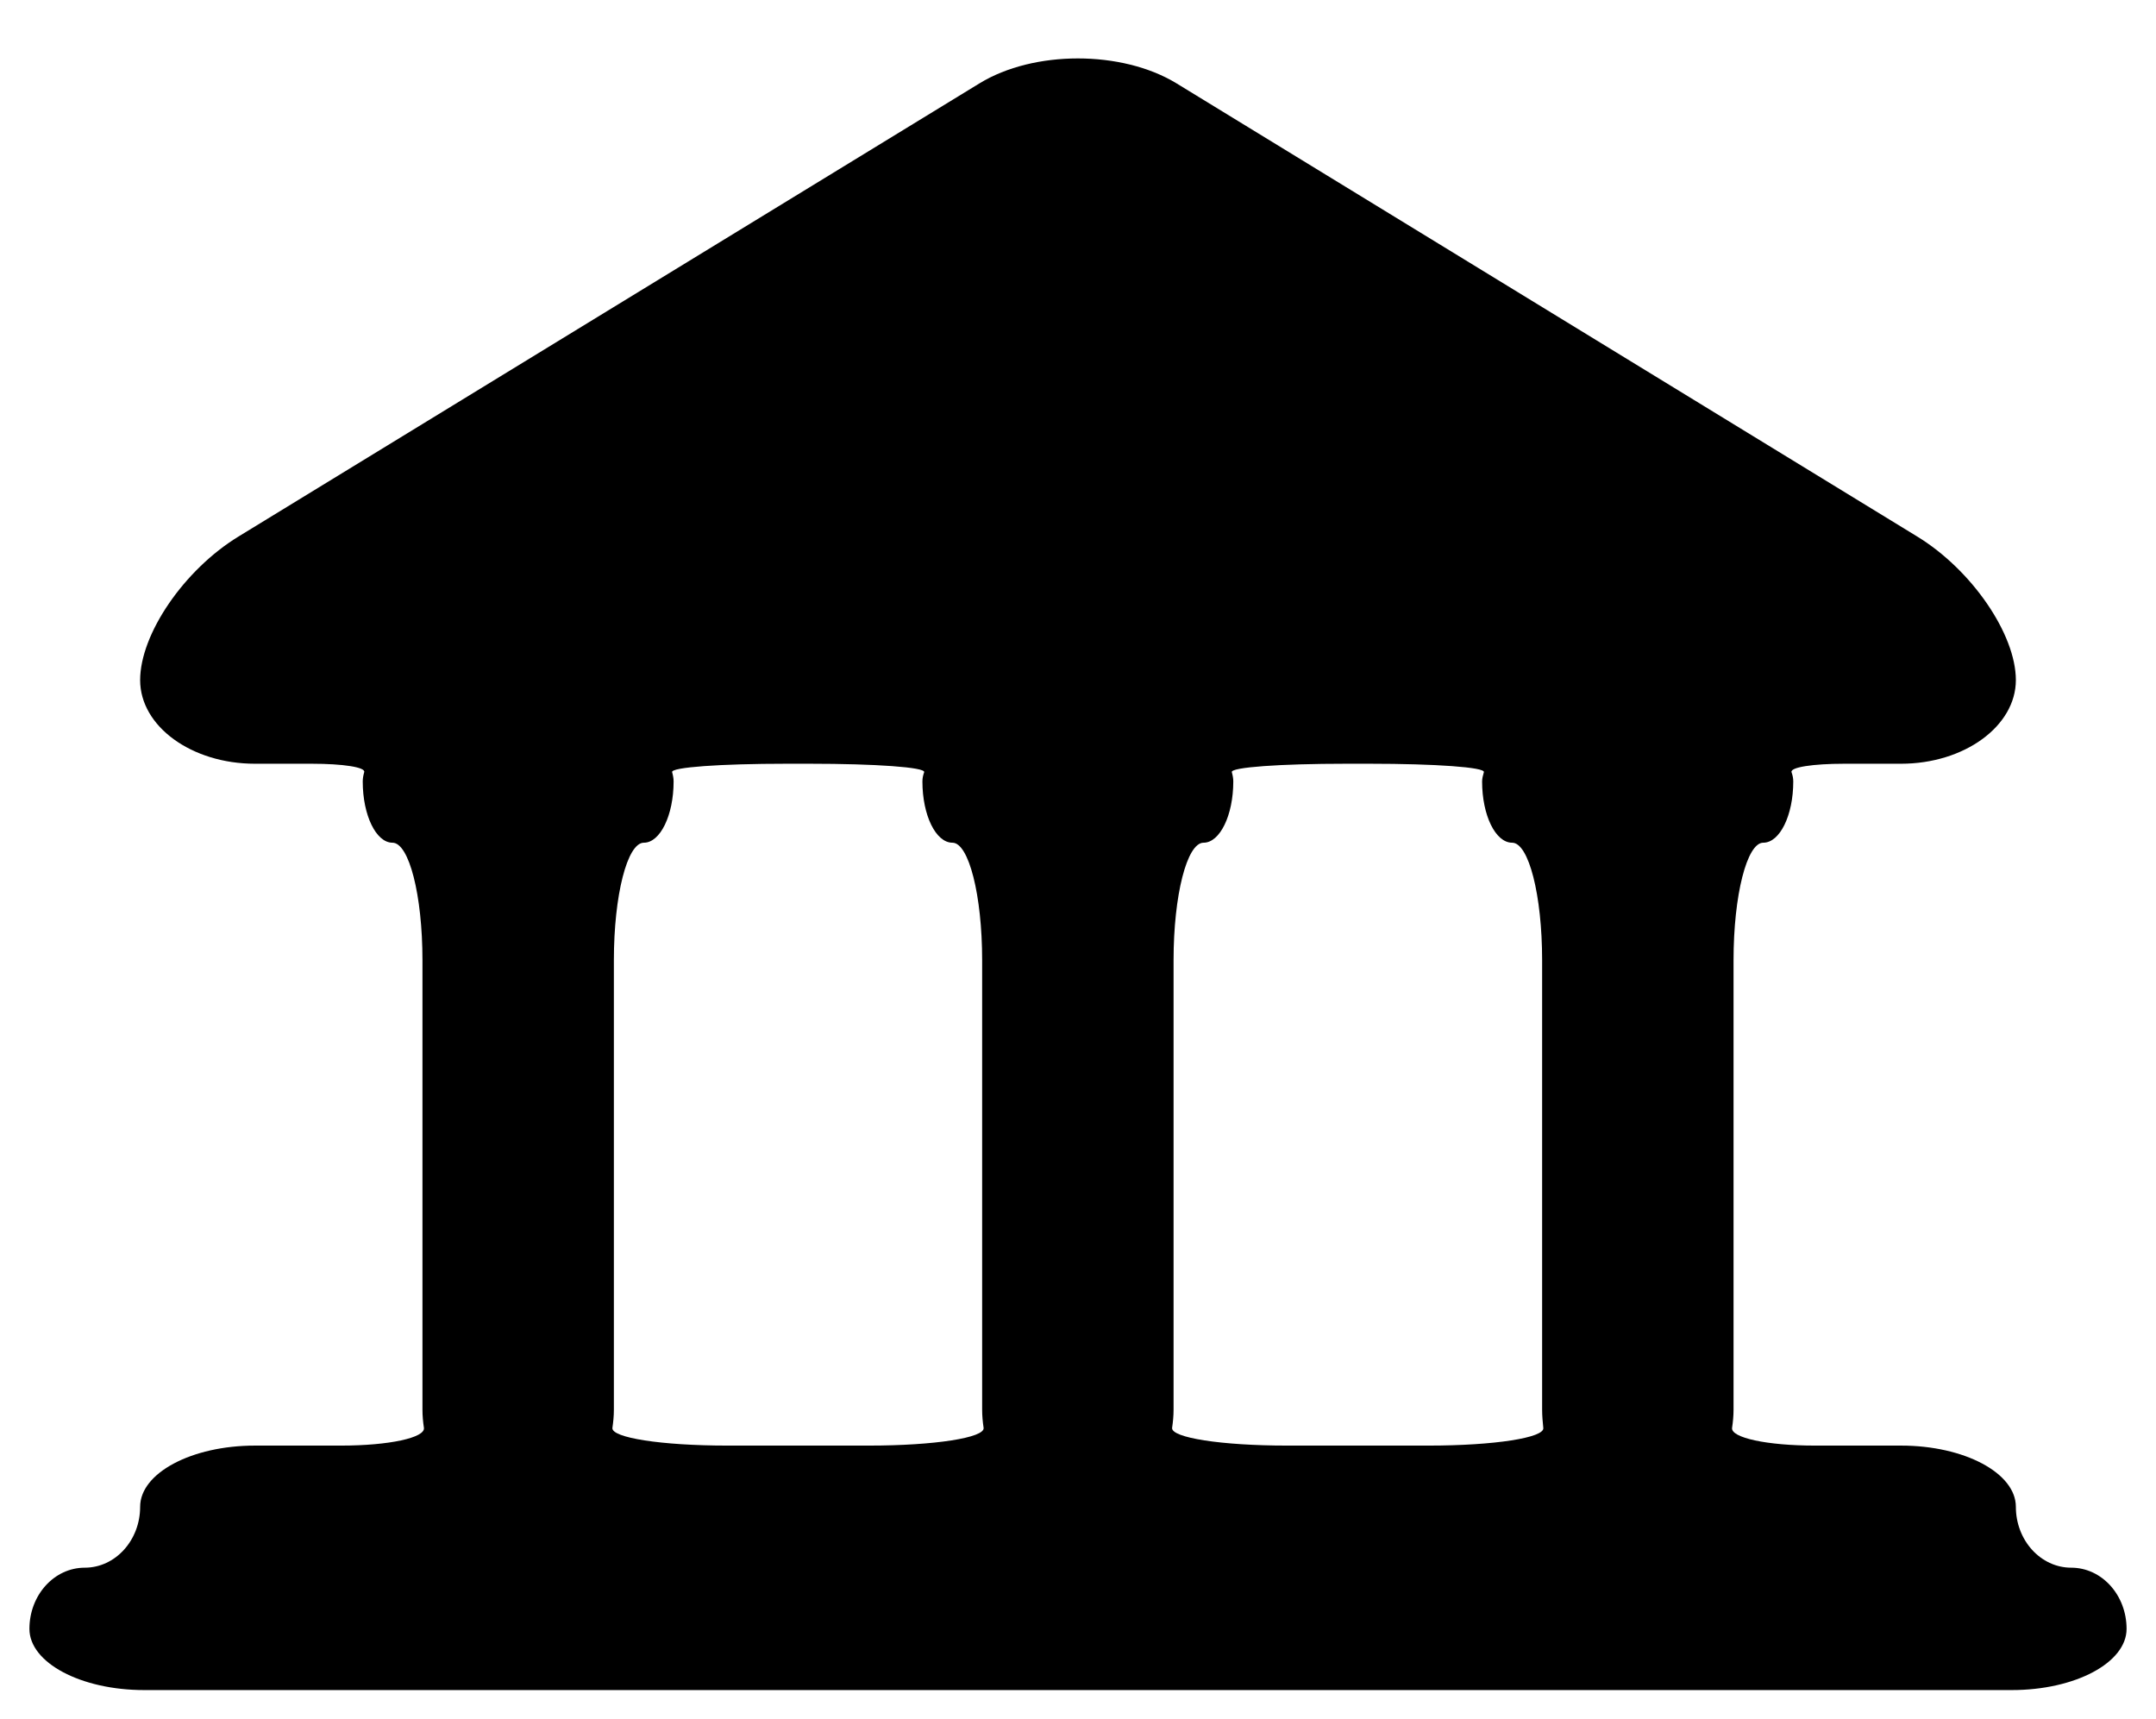 <svg xmlns="http://www.w3.org/2000/svg" viewBox="0 0 74 59" width="74" height="59">
	<style>
		tspan { white-space:pre }
		.shp0 { fill: #000000 } 
	</style>
	<g id="Group 2">
		<path id="Forma 1" class="shp0" d="M69.19 51.71C69.19 50.55 67.42 49.61 65.25 49.61C65.25 49.61 63.92 49.61 62.29 49.61C60.65 49.61 59.4 49.34 59.45 49C59.48 48.8 59.5 48.59 59.5 48.38L59.5 32.95C59.5 30.72 59.96 28.92 60.52 28.92C61.09 28.92 61.55 27.98 61.55 26.82C61.55 26.71 61.53 26.61 61.49 26.5C61.44 26.33 62.23 26.21 63.3 26.21L65.25 26.21C67.42 26.21 69.19 24.92 69.19 23.34C69.19 21.76 67.67 19.55 65.8 18.41L40.38 2.86C38.51 1.72 35.48 1.72 33.62 2.86L8.19 18.41C6.32 19.55 4.81 21.76 4.81 23.34C4.81 24.93 6.58 26.21 8.75 26.21C8.75 26.21 9.62 26.21 10.7 26.21C11.77 26.21 12.56 26.33 12.5 26.5C12.47 26.61 12.45 26.71 12.45 26.82C12.45 27.98 12.91 28.92 13.47 28.92C14.04 28.92 14.5 30.72 14.5 32.95L14.5 48.38C14.5 48.59 14.52 48.8 14.55 49C14.6 49.34 13.35 49.61 11.71 49.61L8.75 49.61C6.58 49.61 4.81 50.55 4.81 51.71C4.81 52.86 3.96 53.8 2.91 53.8C1.86 53.8 1.01 54.74 1.01 55.9C1.01 57.06 2.77 58 4.95 58L69.05 58C71.23 58 72.99 57.06 72.99 55.9C72.99 54.74 72.14 53.8 71.09 53.8C70.04 53.8 69.19 52.86 69.19 51.71ZM52.93 32.95L52.93 48.38C52.93 48.59 52.95 48.8 52.97 49C53.03 49.34 51.28 49.61 49.04 49.61L44.17 49.61C41.93 49.61 40.19 49.34 40.23 49C40.26 48.8 40.28 48.59 40.28 48.38L40.28 32.95C40.28 30.72 40.74 28.92 41.31 28.92C41.87 28.92 42.33 27.98 42.33 26.82C42.33 26.71 42.31 26.61 42.28 26.5C42.22 26.33 43.96 26.21 46.2 26.21L47.01 26.21C49.25 26.21 50.99 26.33 50.93 26.5C50.9 26.61 50.87 26.71 50.87 26.82C50.87 27.98 51.33 28.92 51.9 28.92C52.47 28.92 52.93 30.72 52.93 32.95ZM21.07 32.95C21.07 30.72 21.53 28.92 22.1 28.92C22.66 28.92 23.12 27.98 23.12 26.82C23.12 26.71 23.1 26.61 23.07 26.5C23.01 26.33 24.75 26.21 26.99 26.21L27.79 26.21C30.04 26.21 31.77 26.33 31.72 26.5C31.68 26.61 31.66 26.71 31.66 26.82C31.66 27.98 32.12 28.92 32.69 28.92C33.25 28.92 33.71 30.72 33.71 32.95L33.71 48.38C33.71 48.59 33.73 48.8 33.76 49C33.81 49.34 32.07 49.61 29.83 49.61L24.96 49.61C22.71 49.61 20.97 49.34 21.02 49C21.05 48.8 21.07 48.59 21.07 48.38L21.07 32.95L21.07 32.95Z" />
	</g>
</svg>